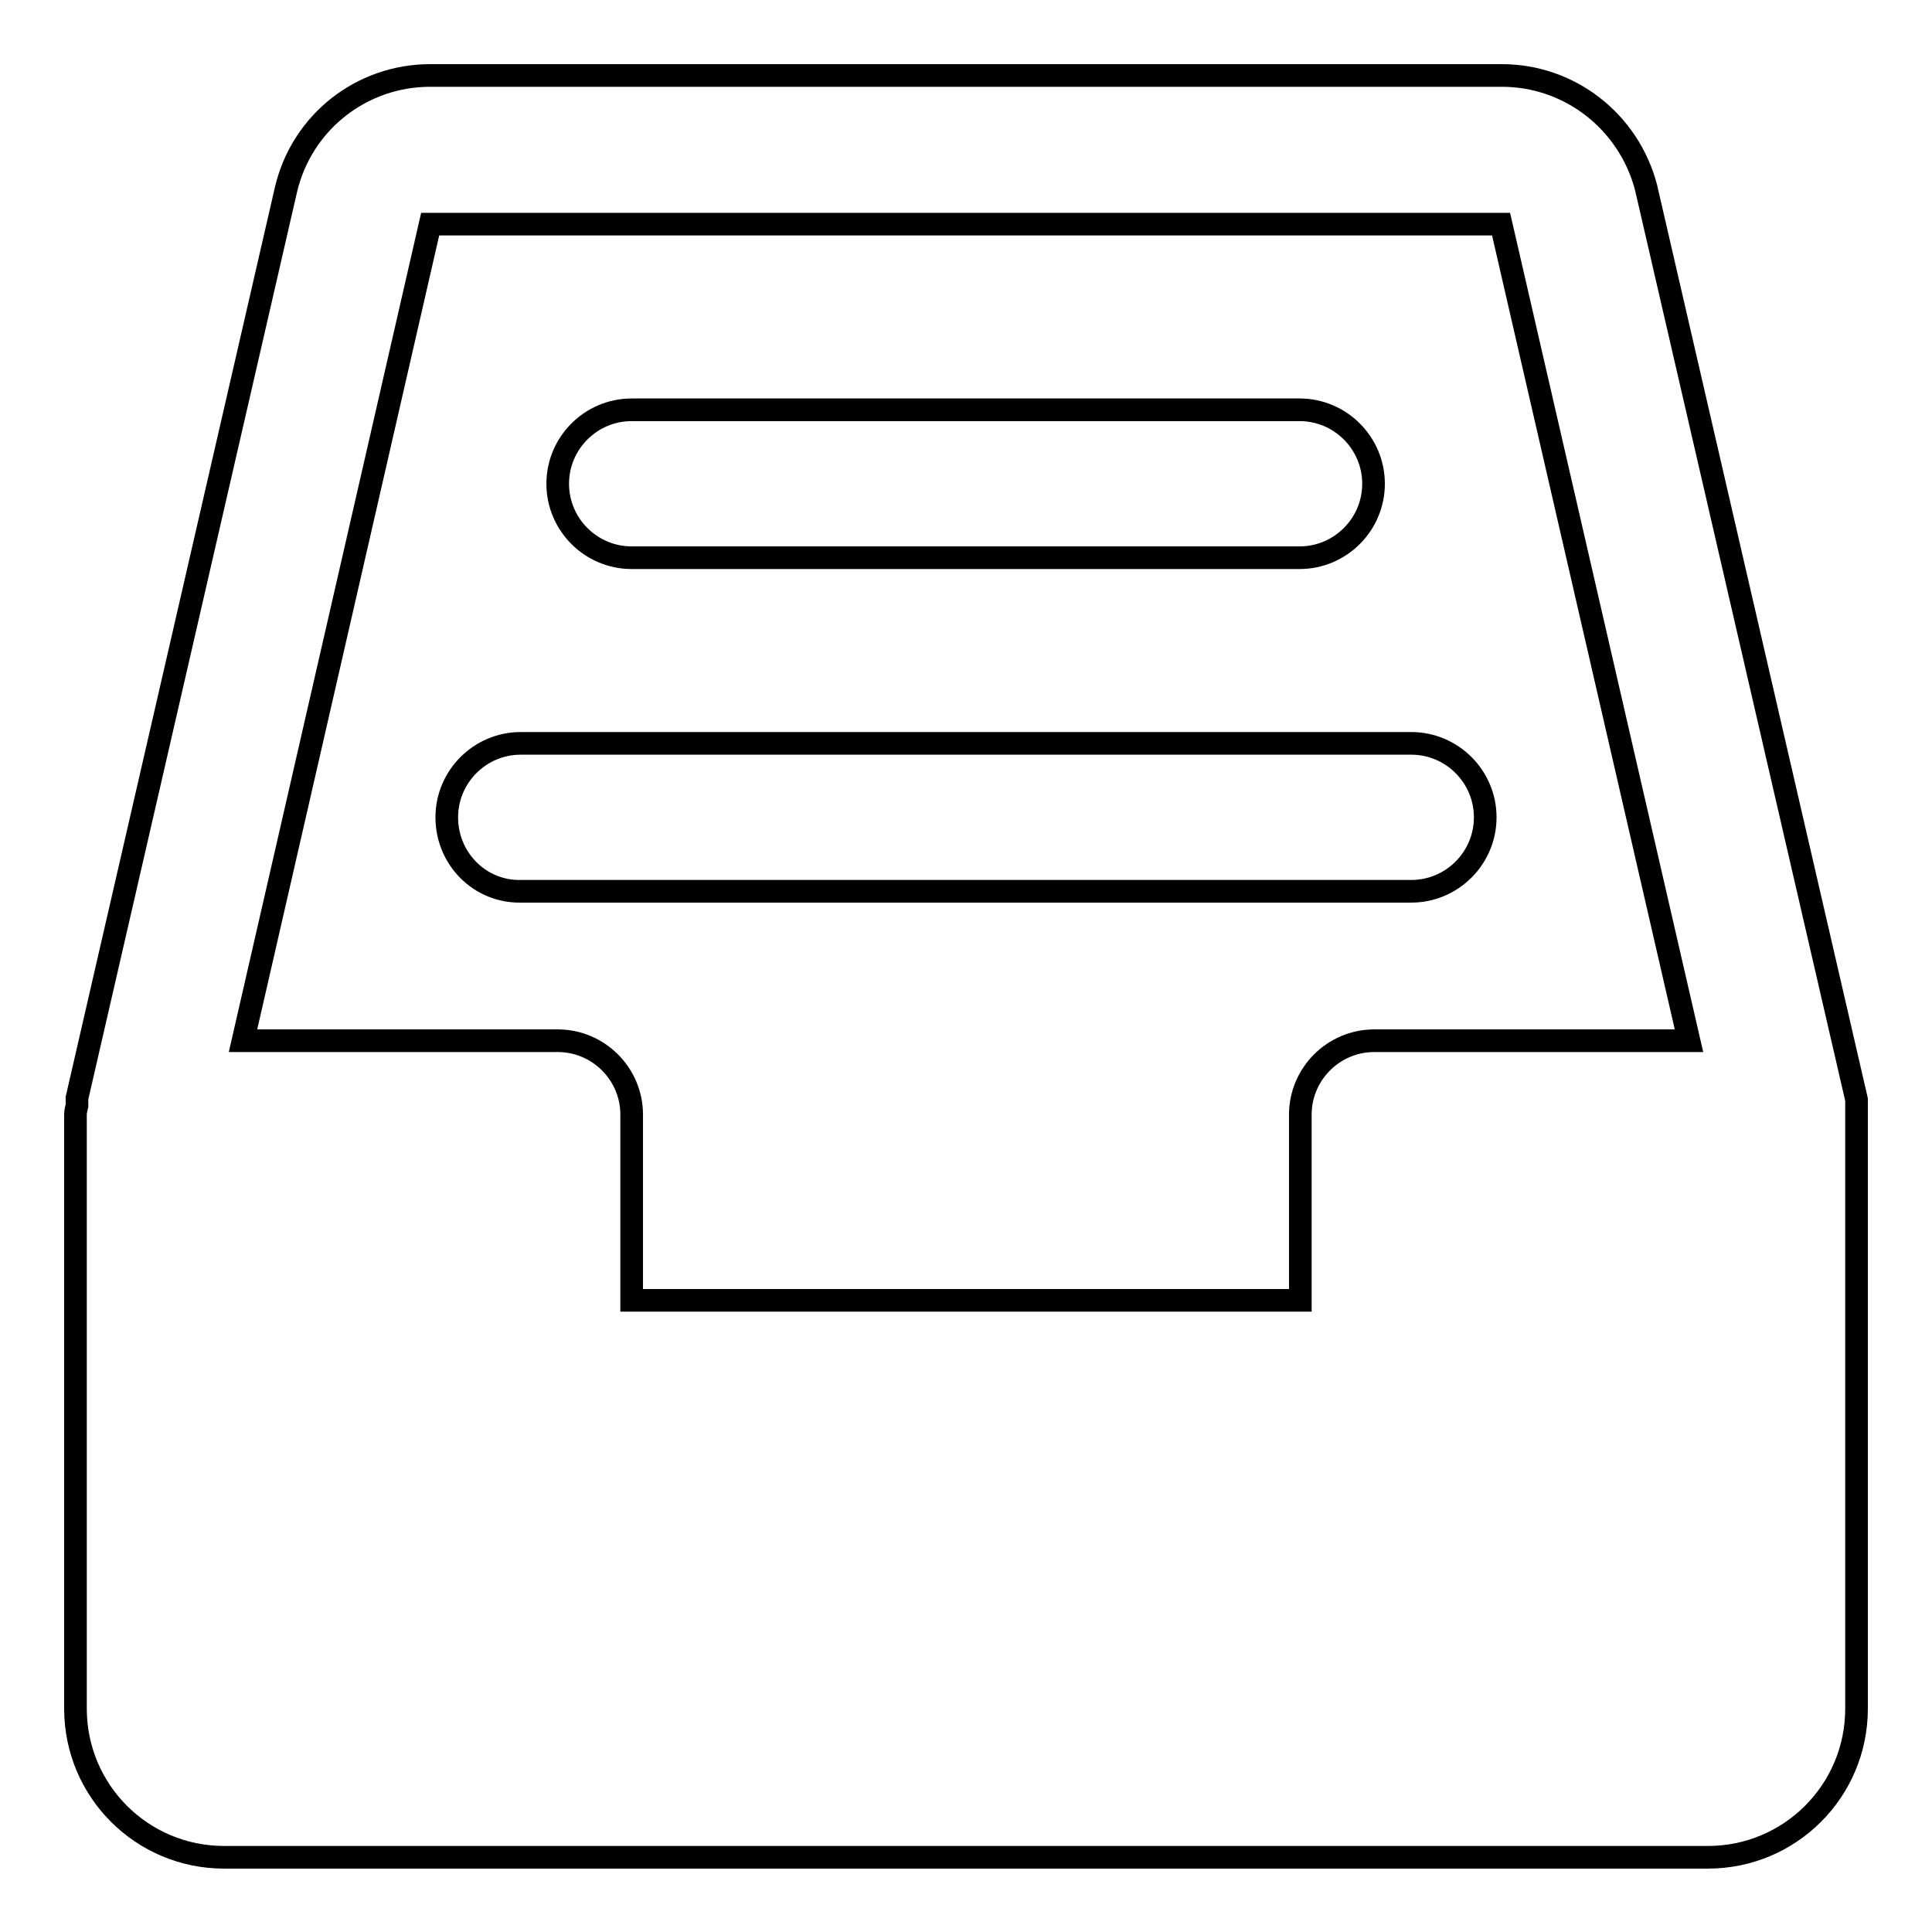 <?xml version="1.0" encoding="utf-8"?>
<!-- Svg Vector Icons : http://www.onlinewebfonts.com/icon -->
<!DOCTYPE svg PUBLIC "-//W3C//DTD SVG 1.1//EN" "http://www.w3.org/Graphics/SVG/1.1/DTD/svg11.dtd">
<svg version="1.1" xmlns="http://www.w3.org/2000/svg" xmlns:xlink="http://www.w3.org/1999/xlink" x="0px" y="0px" viewBox="0 0 256 256" enable-background="new 0 0 256 256" xml:space="preserve">
<g> <path stroke-width="3" fill-opacity="0" stroke="#000000"  d="M246,147.7c0-0.3,0-0.7,0-1c0-0.3,0-0.7,0-1L218.1,24.8C215.8,16.1,208,10,199,10H57 c-9.1,0-17,6.2-19.1,15.1L10.2,145.5c0,0.3,0,0.7,0,1c-0.1,0.4-0.2,0.8-0.2,1.2v78.7c0,10.9,8.8,19.7,19.7,19.7l0,0h196.6 c10.9,0,19.7-8.8,19.7-19.7l0,0V147.7L246,147.7z M57,29.7h141.9l24.9,108.2h-41.7c-5.4,0-9.8,4.4-9.8,9.8v24.6H83.7v-24.6 c0-5.4-4.4-9.8-9.8-9.8H32.2L57,29.7z M59.2,108.3c0-5.4,4.4-9.8,9.8-9.8h118c5.4,0,9.8,4.4,9.8,9.8c0,5.4-4.4,9.8-9.8,9.8H69 C63.6,118.2,59.2,113.8,59.2,108.3L59.2,108.3L59.2,108.3z M73.9,64.1c0-5.4,4.4-9.8,9.8-9.8l0,0h88.5c5.4,0,9.8,4.4,9.8,9.8 s-4.4,9.8-9.8,9.8l0,0H83.7C78.3,73.9,73.9,69.5,73.9,64.1L73.9,64.1z"/></g>
</svg>